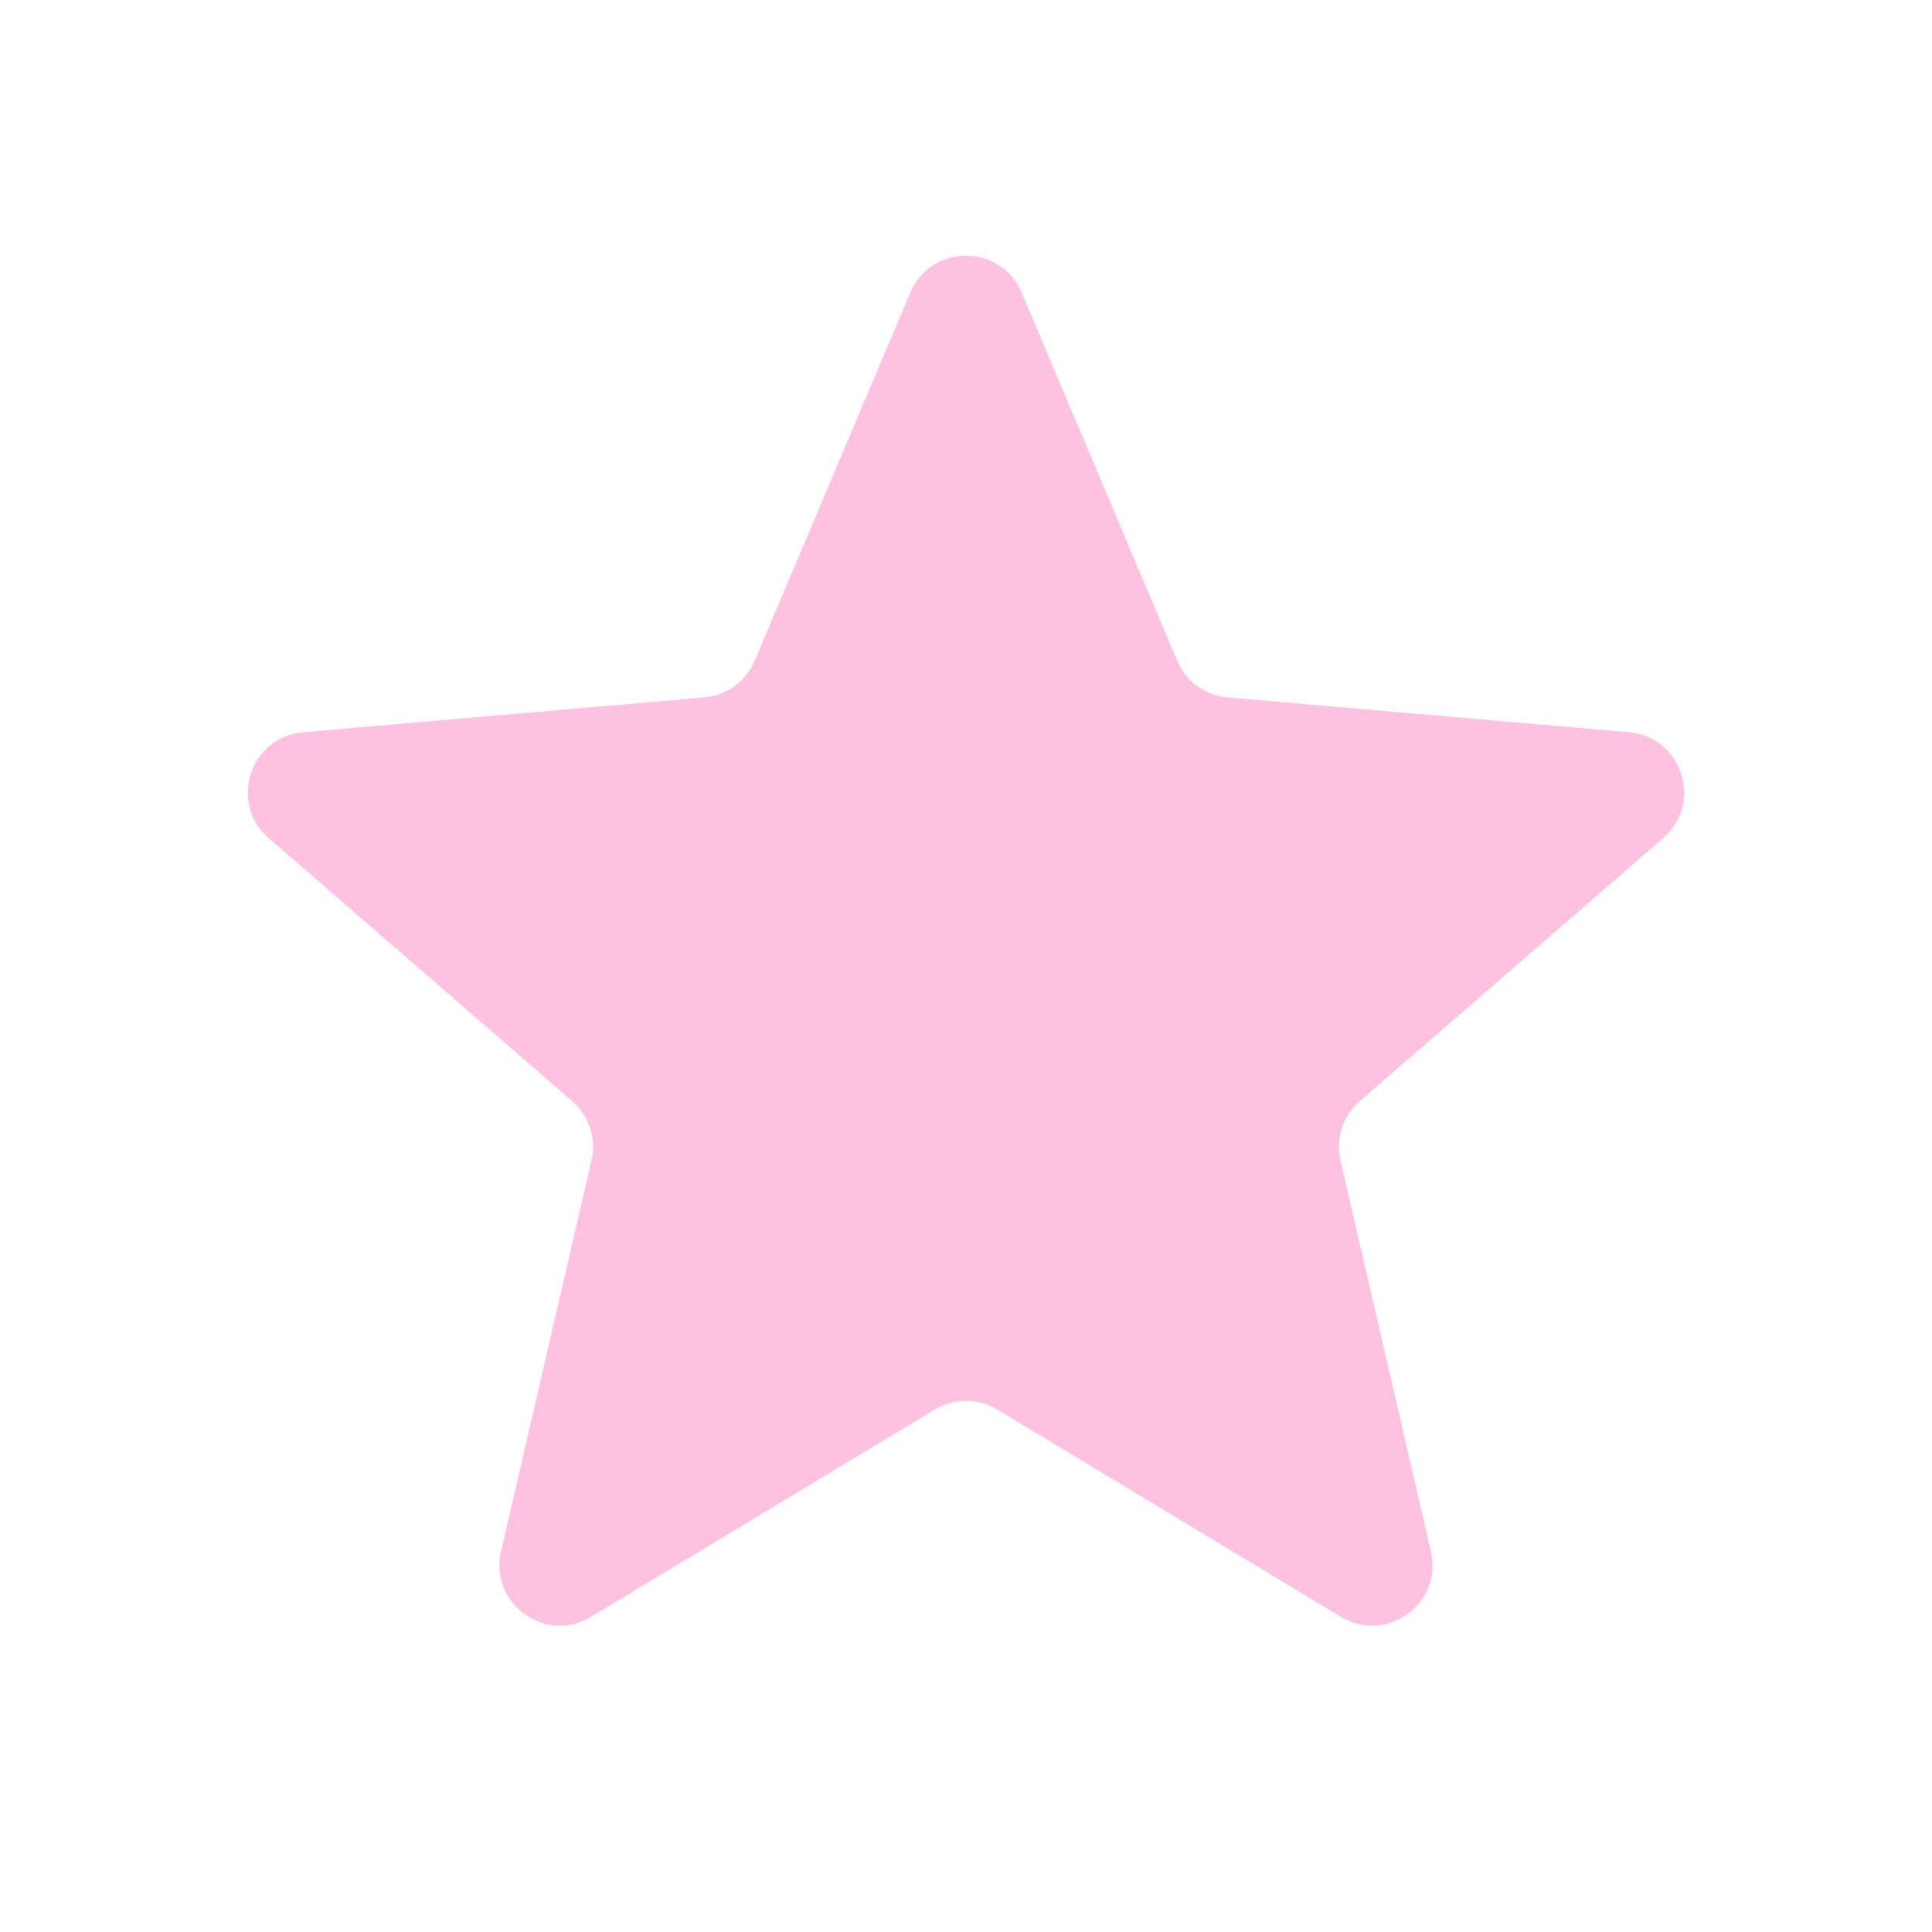 <svg width="32" height="32" viewBox="0 0 32 32" fill="none" xmlns="http://www.w3.org/2000/svg">
<mask id="mask0_269_174" style="mask-type:alpha" maskUnits="userSpaceOnUse" x="0" y="0" width="32" height="32">
<rect x="0.5" y="0.5" width="31" height="31" fill="#FFC1E0" stroke="#FFC1E0"/>
</mask>
<g mask="url(#mask0_269_174)">
<path d="M15.09 4.851C15.43 4.047 16.57 4.047 16.91 4.851L19.487 10.95C19.633 11.296 19.959 11.532 20.332 11.564L26.979 12.141C27.848 12.217 28.198 13.3 27.54 13.872L22.513 18.229C22.23 18.475 22.105 18.857 22.19 19.222L23.688 25.701C23.884 26.551 22.963 27.22 22.216 26.769L16.523 23.335C16.201 23.141 15.799 23.141 15.477 23.335L9.784 26.769C9.037 27.22 8.115 26.551 8.311 25.701L9.81 19.222C9.894 18.857 9.77 18.475 9.487 18.229L4.459 13.872C3.8 13.3 4.152 12.217 5.021 12.141L11.667 11.564C12.041 11.532 12.366 11.296 12.512 10.95L15.09 4.851Z" fill="#FFC1E0" stroke="#FFC1E0" stroke-width="0.025"/>
</g>
</svg>
